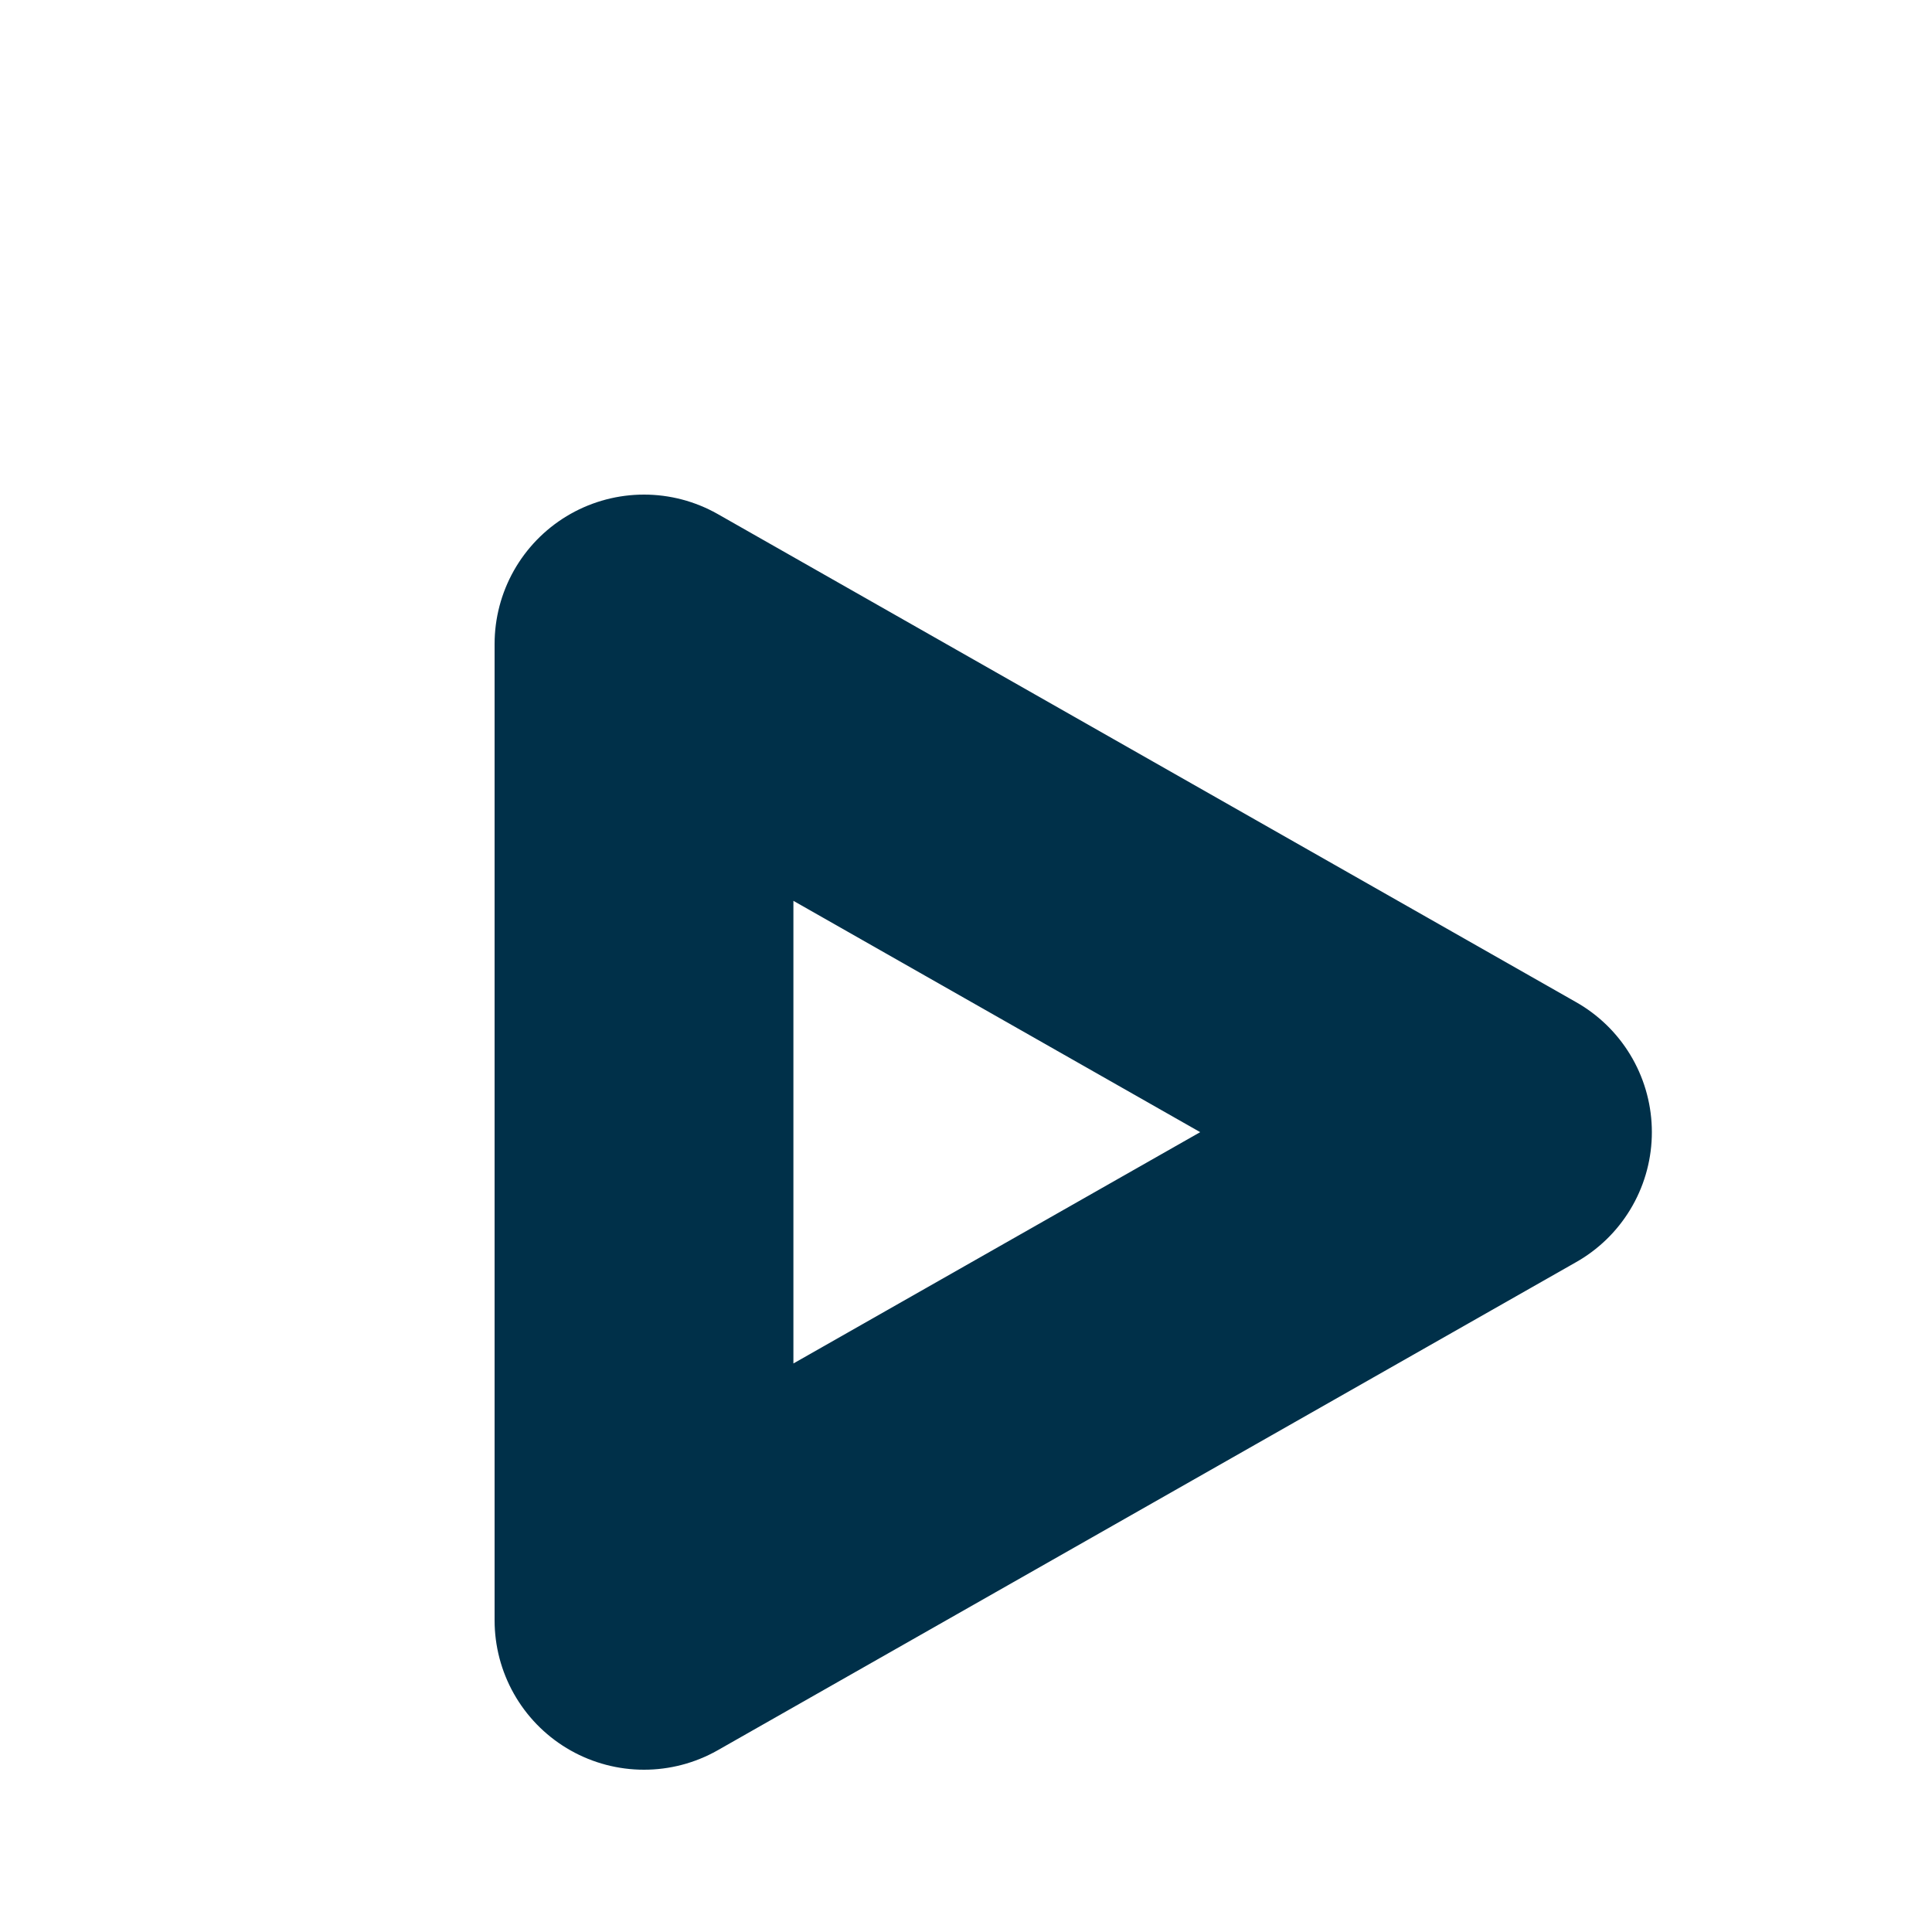 <?xml version="1.0" encoding="utf-8"?>
<svg xmlns="http://www.w3.org/2000/svg" fill="none" height="100%" overflow="visible" preserveAspectRatio="none" style="display: block;" viewBox="0 0 3 3" width="100%">
<path d="M1 2.516L2.333 1.758L1 1V2.516Z" id="Vector" stroke="#003049" stroke-linecap="round" stroke-linejoin="round" stroke-width="0.464"/>
</svg>